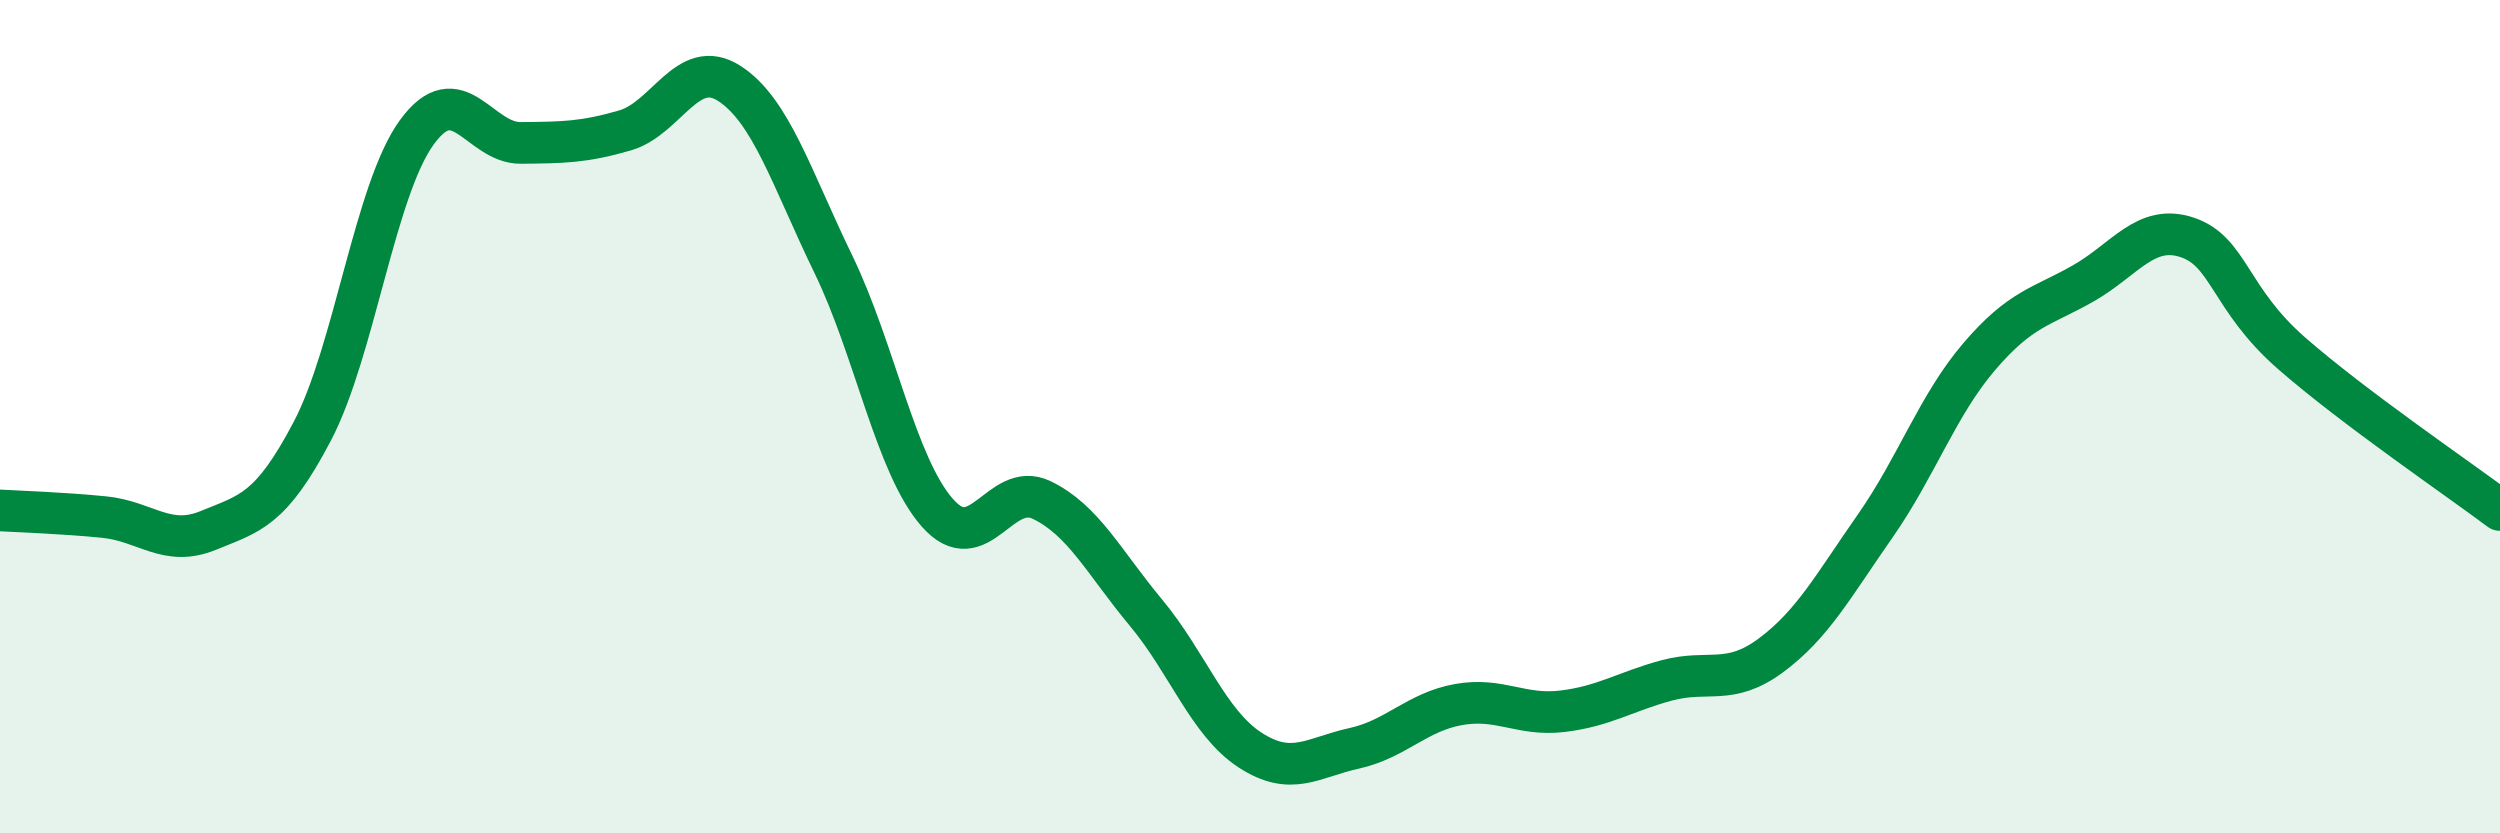 
    <svg width="60" height="20" viewBox="0 0 60 20" xmlns="http://www.w3.org/2000/svg">
      <path
        d="M 0,12.25 C 0.5,12.28 1.5,12.31 2.5,12.41 C 3.5,12.51 4,13.14 5,12.73 C 6,12.32 6.5,12.25 7.5,10.34 C 8.5,8.43 9,4.56 10,3.18 C 11,1.8 11.5,3.44 12.5,3.43 C 13.5,3.42 14,3.42 15,3.13 C 16,2.84 16.5,1.36 17.5,2 C 18.5,2.64 19,4.28 20,6.34 C 21,8.4 21.5,11.18 22.5,12.31 C 23.5,13.44 24,11.52 25,12 C 26,12.48 26.5,13.5 27.5,14.7 C 28.5,15.9 29,17.35 30,18 C 31,18.65 31.5,18.18 32.5,17.96 C 33.5,17.74 34,17.09 35,16.91 C 36,16.73 36.5,17.19 37.5,17.07 C 38.5,16.95 39,16.6 40,16.33 C 41,16.06 41.5,16.47 42.5,15.73 C 43.5,14.99 44,14.06 45,12.63 C 46,11.2 46.5,9.73 47.5,8.56 C 48.5,7.39 49,7.37 50,6.8 C 51,6.23 51.5,5.36 52.5,5.7 C 53.5,6.04 53.5,7.17 55,8.48 C 56.5,9.79 59,11.49 60,12.24L60 20L0 20Z"
        fill="#008740"
        opacity="0.1"
        stroke-linecap="round"
        stroke-linejoin="round"
      />
      <path
        d="M 0,12.25 C 0.5,12.28 1.5,12.31 2.5,12.41 C 3.5,12.51 4,13.14 5,12.73 C 6,12.32 6.5,12.25 7.5,10.34 C 8.5,8.43 9,4.56 10,3.18 C 11,1.8 11.5,3.44 12.5,3.43 C 13.5,3.42 14,3.42 15,3.13 C 16,2.84 16.5,1.36 17.5,2 C 18.5,2.64 19,4.28 20,6.34 C 21,8.4 21.5,11.18 22.5,12.31 C 23.5,13.44 24,11.52 25,12 C 26,12.48 26.5,13.5 27.5,14.7 C 28.5,15.9 29,17.35 30,18 C 31,18.65 31.5,18.18 32.5,17.96 C 33.5,17.74 34,17.09 35,16.91 C 36,16.73 36.5,17.19 37.5,17.07 C 38.5,16.95 39,16.6 40,16.33 C 41,16.06 41.5,16.47 42.5,15.73 C 43.5,14.99 44,14.06 45,12.63 C 46,11.2 46.5,9.73 47.5,8.56 C 48.5,7.39 49,7.37 50,6.8 C 51,6.23 51.5,5.36 52.5,5.7 C 53.5,6.04 53.5,7.17 55,8.48 C 56.5,9.79 59,11.49 60,12.24"
        stroke="#008740"
        stroke-width="1"
        fill="none"
        stroke-linecap="round"
        stroke-linejoin="round"
      />
    </svg>
  